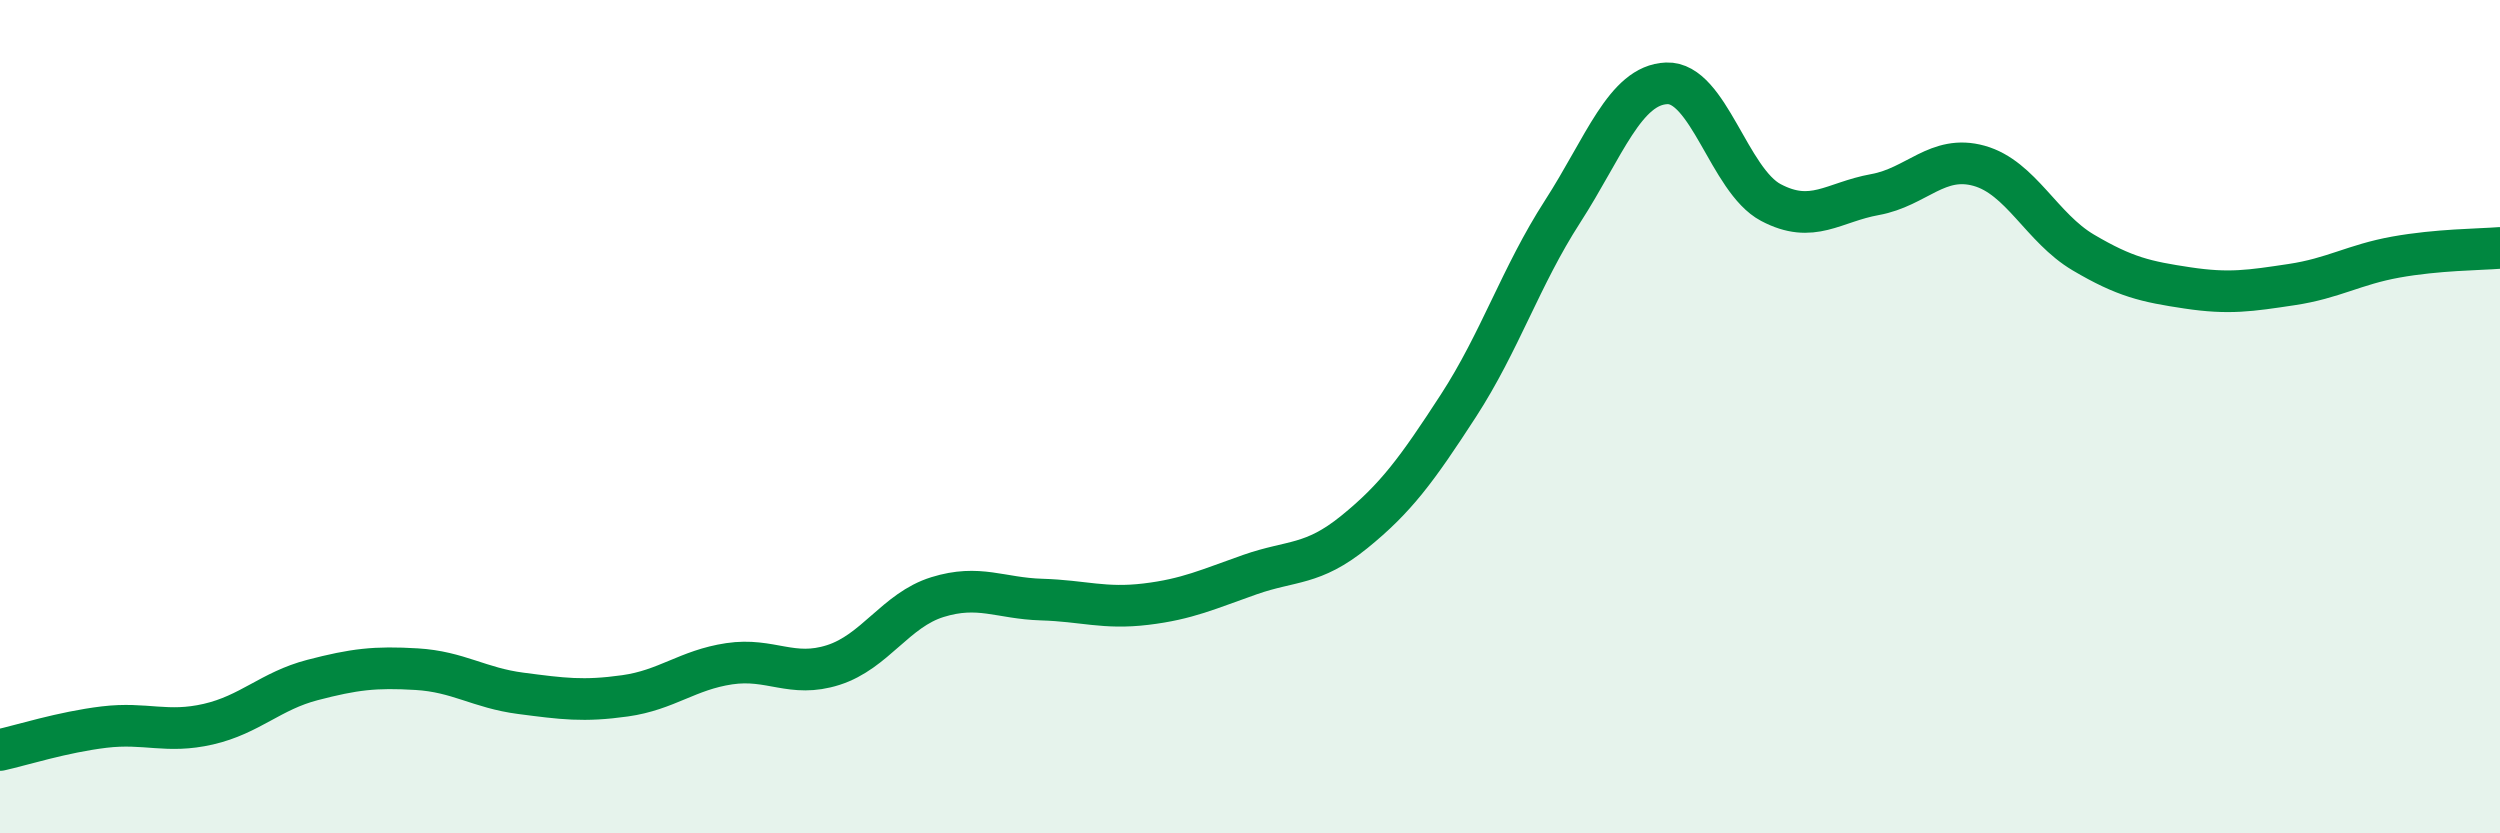 
    <svg width="60" height="20" viewBox="0 0 60 20" xmlns="http://www.w3.org/2000/svg">
      <path
        d="M 0,18 C 0.5,17.89 1.5,17.57 2.5,17.45 C 3.5,17.33 4,17.61 5,17.38 C 6,17.15 6.5,16.58 7.5,16.32 C 8.5,16.06 9,16 10,16.06 C 11,16.12 11.5,16.51 12.5,16.64 C 13.5,16.77 14,16.84 15,16.7 C 16,16.56 16.5,16.08 17.5,15.93 C 18.5,15.78 19,16.28 20,15.96 C 21,15.64 21.5,14.64 22.5,14.33 C 23.5,14.02 24,14.36 25,14.39 C 26,14.42 26.5,14.62 27.5,14.5 C 28.5,14.38 29,14.14 30,13.79 C 31,13.44 31.5,13.58 32.5,12.77 C 33.5,11.96 34,11.28 35,9.74 C 36,8.2 36.5,6.63 37.5,5.08 C 38.5,3.53 39,2.04 40,2 C 41,1.96 41.5,4.33 42.5,4.86 C 43.5,5.39 44,4.85 45,4.67 C 46,4.49 46.5,3.7 47.5,3.98 C 48.5,4.26 49,5.47 50,6.06 C 51,6.65 51.5,6.76 52.5,6.91 C 53.5,7.06 54,6.98 55,6.83 C 56,6.68 56.5,6.35 57.5,6.17 C 58.5,5.99 59.5,5.99 60,5.95L60 20L0 20Z"
        fill="#008740"
        opacity="0.1"
        stroke-linecap="round"
        stroke-linejoin="round"
      />
      <path
        d="M 0,18 C 0.5,17.89 1.5,17.57 2.5,17.45 C 3.5,17.33 4,17.61 5,17.38 C 6,17.15 6.5,16.58 7.5,16.32 C 8.5,16.06 9,16 10,16.06 C 11,16.12 11.5,16.51 12.5,16.64 C 13.5,16.77 14,16.84 15,16.7 C 16,16.56 16.5,16.08 17.5,15.93 C 18.5,15.78 19,16.28 20,15.96 C 21,15.64 21.5,14.64 22.5,14.33 C 23.5,14.02 24,14.36 25,14.39 C 26,14.42 26.5,14.62 27.5,14.5 C 28.5,14.38 29,14.14 30,13.79 C 31,13.44 31.5,13.58 32.5,12.77 C 33.5,11.96 34,11.28 35,9.74 C 36,8.2 36.5,6.63 37.5,5.08 C 38.5,3.53 39,2.04 40,2 C 41,1.96 41.5,4.33 42.5,4.86 C 43.5,5.39 44,4.85 45,4.67 C 46,4.49 46.5,3.7 47.5,3.98 C 48.5,4.26 49,5.47 50,6.06 C 51,6.65 51.5,6.76 52.5,6.91 C 53.5,7.06 54,6.98 55,6.83 C 56,6.68 56.5,6.35 57.5,6.17 C 58.5,5.99 59.5,5.99 60,5.95"
        stroke="#008740"
        stroke-width="1"
        fill="none"
        stroke-linecap="round"
        stroke-linejoin="round"
      />
    </svg>
  